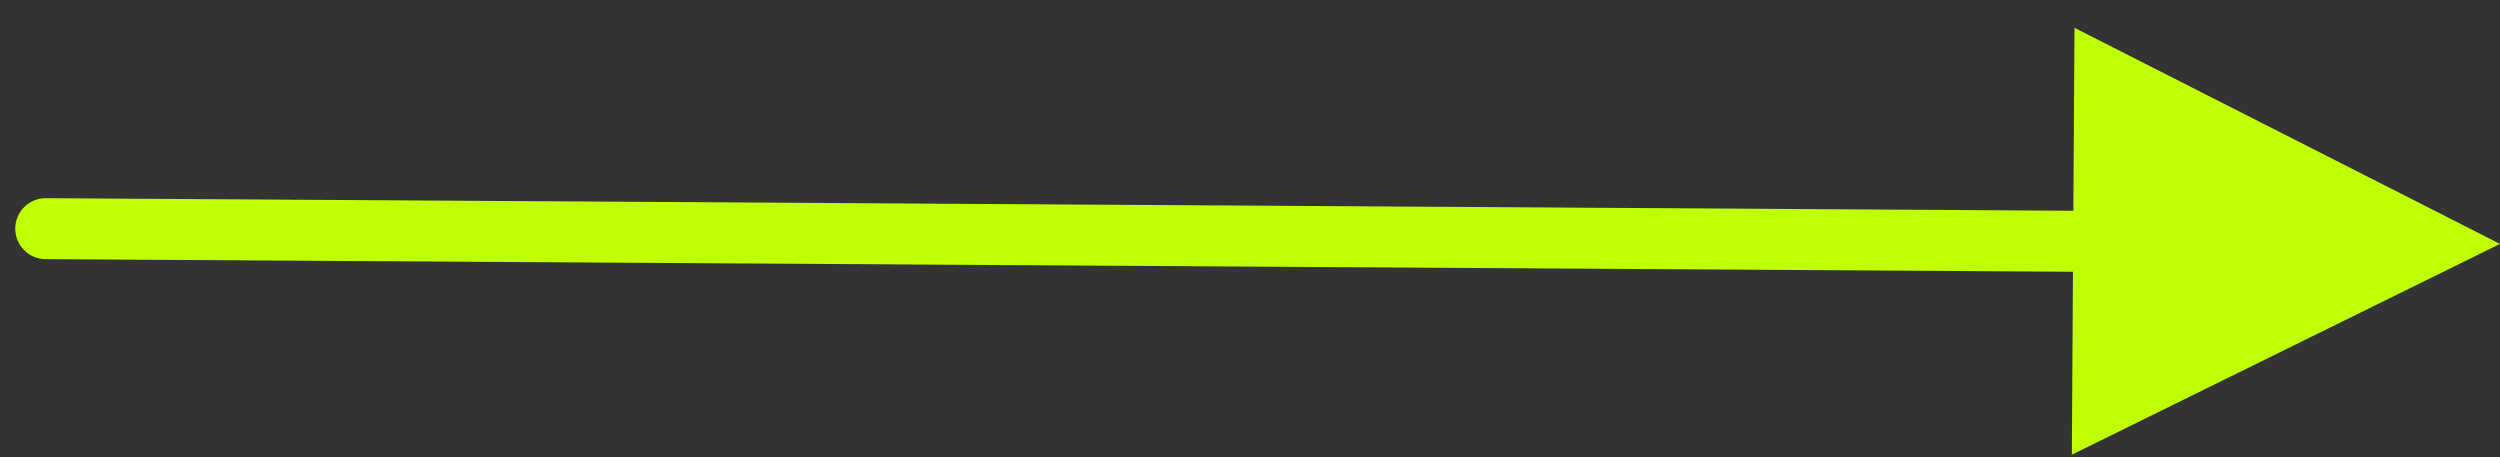<?xml version="1.0" encoding="UTF-8"?>
<svg width="82px" height="15px" viewBox="0 0 82 15" version="1.1" xmlns="http://www.w3.org/2000/svg" xmlns:xlink="http://www.w3.org/1999/xlink">
    <rect x="0" y="0" width="82" height="15" fill="#333333" stroke="none"/>
    <title>Line Copy</title>
    <g id="Page-1" stroke="none" stroke-width="1" fill="none" fill-rule="evenodd">
        <g id="wonderwall--NY-landningssida-" transform="translate(-739, -2764)" fill="#C0FF03" fill-rule="nonzero">
            <path id="Line-Copy" d="M807.044,2764.913 L821,2772 L806.957,2778.913 L806.993,2772.913 L740.494,2772.5 C739.942,2772.497 739.497,2772.046 739.5,2771.494 C739.503,2770.942 739.954,2770.497 740.506,2770.5 L807.006,2770.913 L807.044,2764.913 Z"></path>
        </g>
    </g>
</svg>